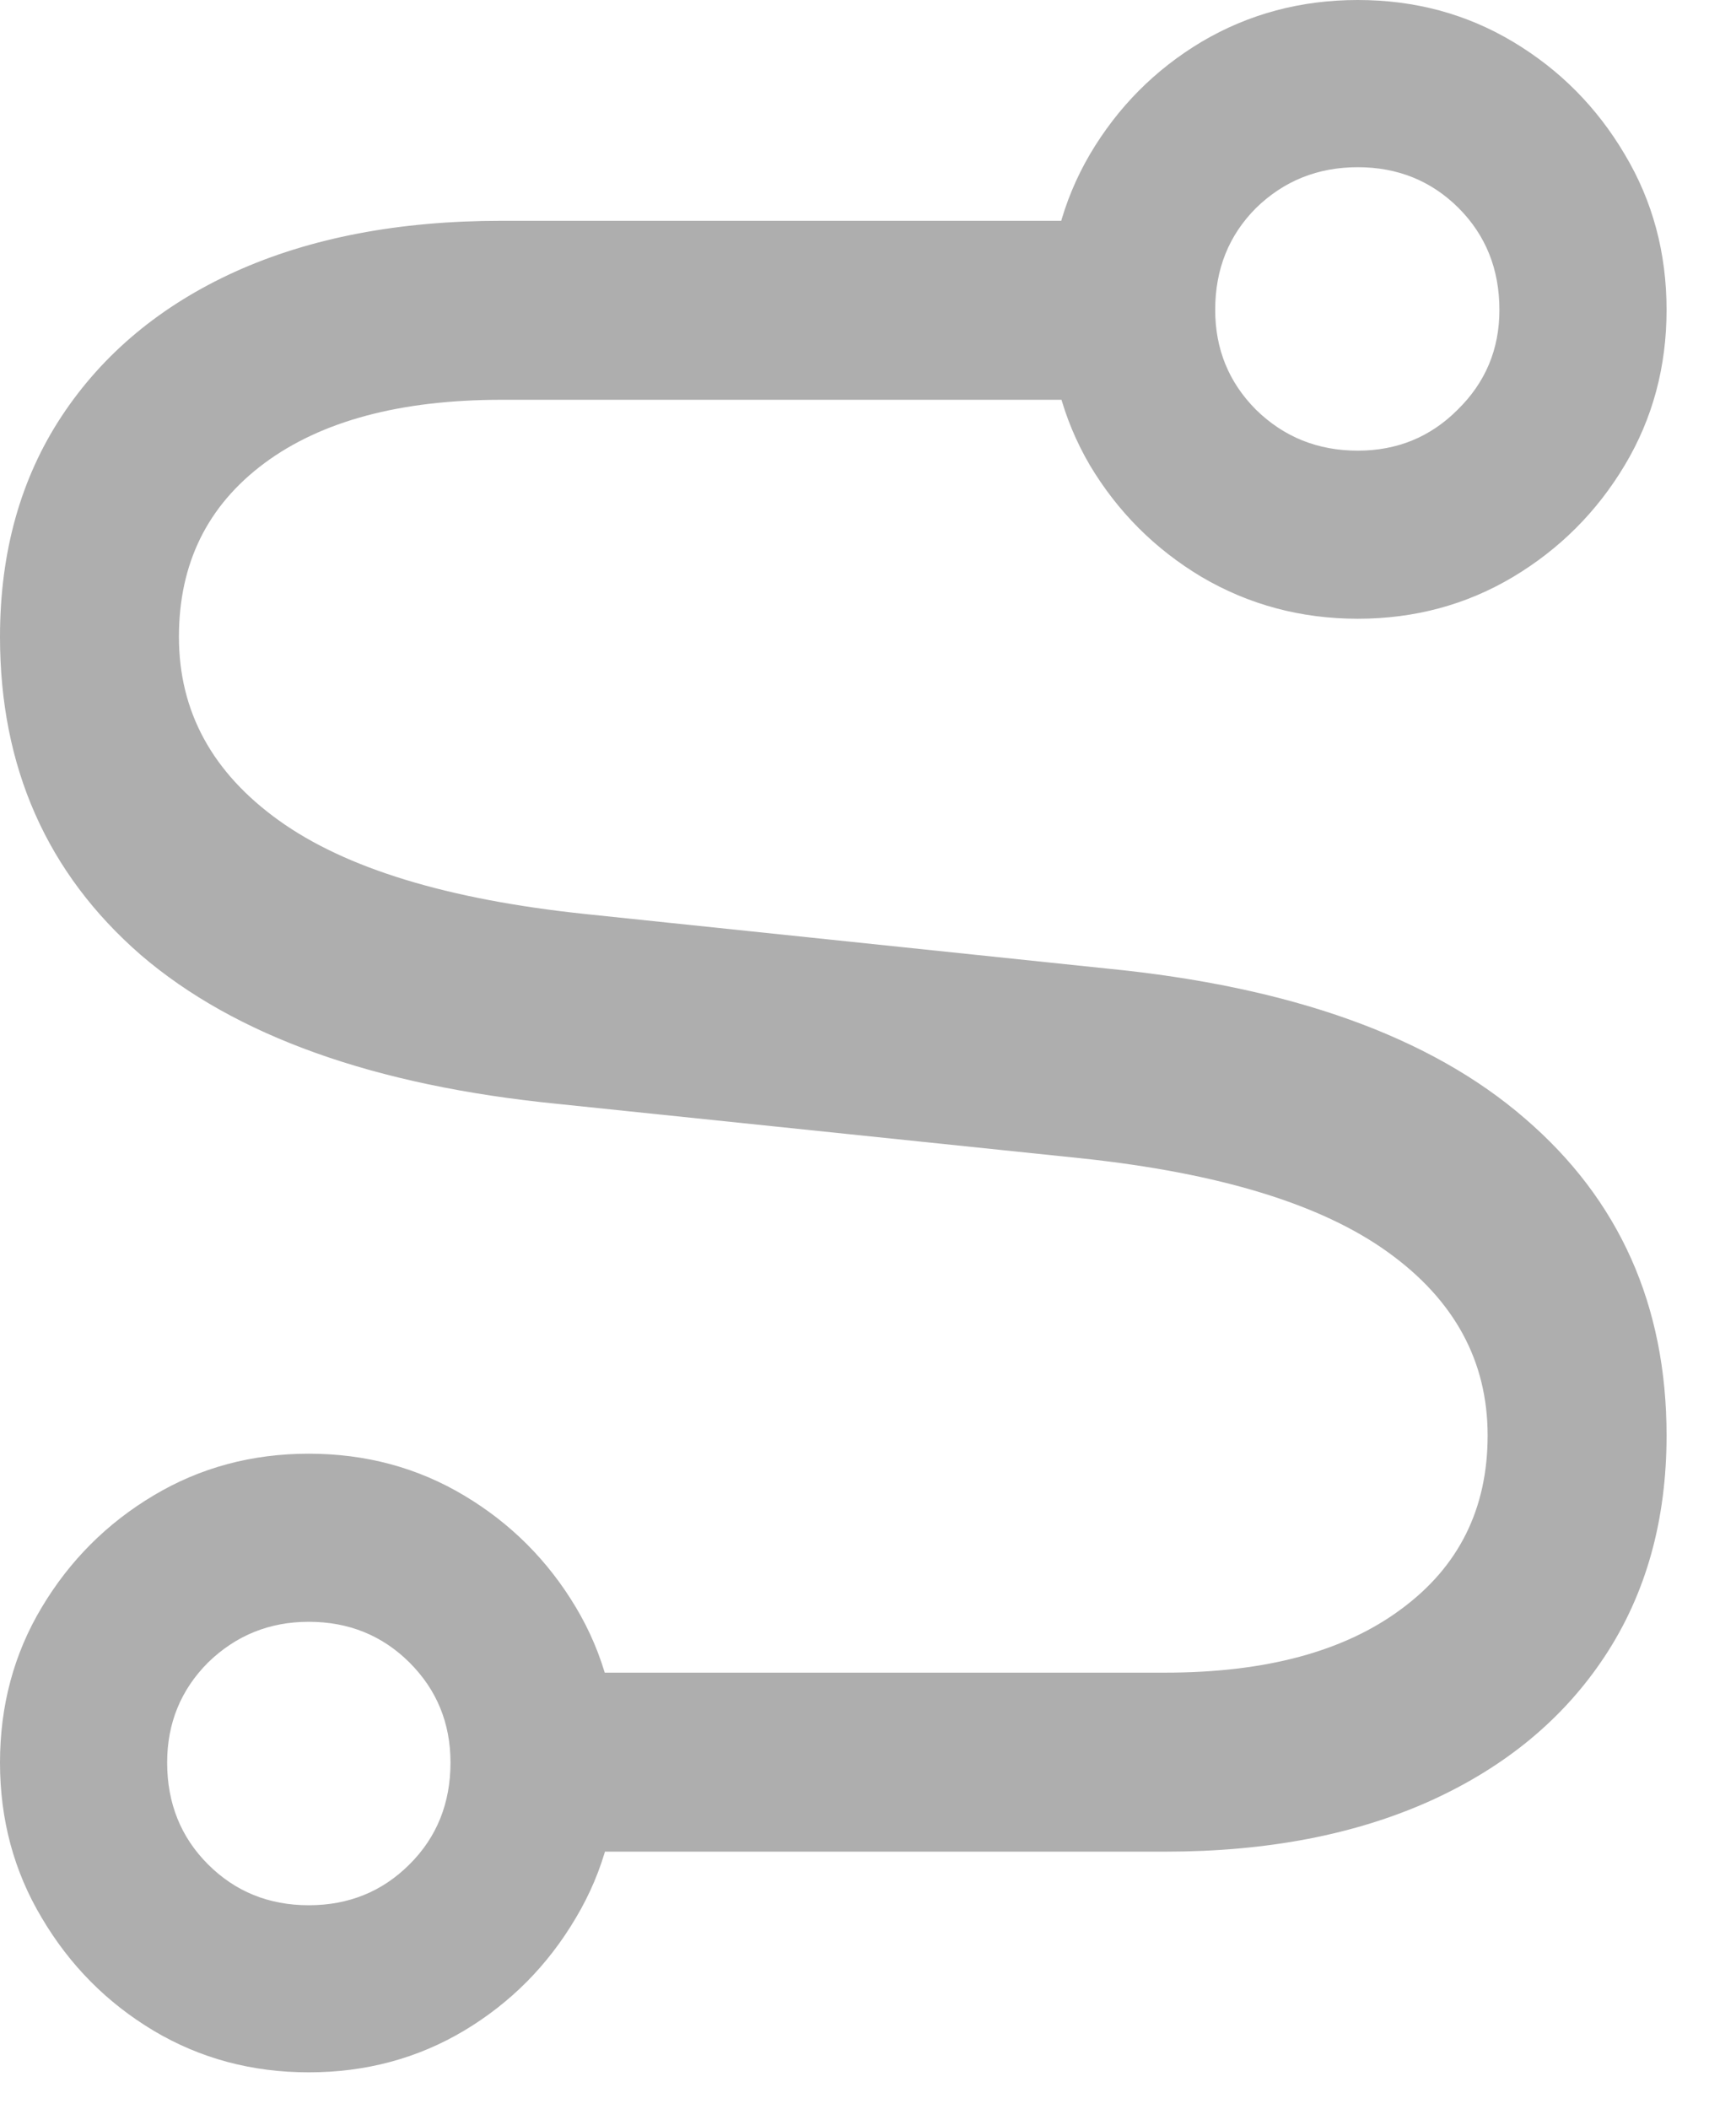 <?xml version="1.0" encoding="utf-8"?>
<svg xmlns="http://www.w3.org/2000/svg" fill="none" height="100%" overflow="visible" preserveAspectRatio="none" style="display: block;" viewBox="0 0 14 17" width="100%">
<path d="M10.95 4.988C10.491 4.988 10.071 4.875 9.69 4.651C9.314 4.426 9.014 4.126 8.789 3.75C8.569 3.374 8.459 2.957 8.459 2.498C8.459 2.039 8.569 1.621 8.789 1.245C9.014 0.864 9.314 0.562 9.69 0.337C10.071 0.112 10.491 0 10.95 0C11.409 0 11.826 0.112 12.202 0.337C12.578 0.562 12.878 0.864 13.103 1.245C13.328 1.621 13.44 2.039 13.44 2.498C13.44 2.957 13.328 3.374 13.103 3.75C12.878 4.126 12.578 4.426 12.202 4.651C11.826 4.875 11.409 4.988 10.95 4.988ZM10.95 3.633C11.267 3.633 11.536 3.523 11.755 3.303C11.98 3.083 12.092 2.815 12.092 2.498C12.092 2.17 11.982 1.897 11.763 1.677C11.543 1.458 11.272 1.348 10.95 1.348C10.627 1.348 10.354 1.458 10.129 1.677C9.91 1.897 9.8 2.17 9.8 2.498C9.8 2.815 9.91 3.083 10.129 3.303C10.354 3.523 10.627 3.633 10.95 3.633ZM4.614 14.927C4.419 14.927 4.248 14.856 4.102 14.714C3.96 14.573 3.889 14.402 3.889 14.202C3.889 14.006 3.96 13.838 4.102 13.696C4.248 13.555 4.419 13.484 4.614 13.484H9.397C10.207 13.484 10.842 13.313 11.301 12.971C11.765 12.629 11.997 12.163 11.997 11.572C11.997 10.972 11.729 10.479 11.191 10.093C10.654 9.707 9.832 9.456 8.723 9.338L4.497 8.899C3.018 8.752 1.897 8.352 1.135 7.698C0.378 7.039 0 6.184 0 5.134C0 4.451 0.166 3.857 0.498 3.354C0.83 2.852 1.296 2.463 1.897 2.19C2.502 1.917 3.218 1.78 4.043 1.78H8.95C9.146 1.78 9.314 1.851 9.456 1.992C9.597 2.134 9.668 2.305 9.668 2.505C9.668 2.7 9.597 2.869 9.456 3.01C9.314 3.152 9.146 3.223 8.95 3.223H4.043C3.228 3.223 2.59 3.394 2.131 3.735C1.672 4.077 1.443 4.543 1.443 5.134C1.443 5.735 1.711 6.228 2.249 6.614C2.786 7 3.608 7.251 4.717 7.368L8.928 7.808C10.413 7.954 11.536 8.357 12.297 9.016C13.059 9.67 13.44 10.523 13.44 11.572C13.44 12.256 13.274 12.849 12.942 13.352C12.61 13.855 12.141 14.243 11.536 14.517C10.93 14.79 10.217 14.927 9.397 14.927H4.614ZM2.49 16.706C2.031 16.706 1.614 16.594 1.238 16.37C0.862 16.145 0.562 15.842 0.337 15.461C0.112 15.085 0 14.668 0 14.209C0 13.75 0.112 13.332 0.337 12.957C0.562 12.581 0.862 12.28 1.238 12.056C1.614 11.831 2.031 11.719 2.49 11.719C2.949 11.719 3.367 11.831 3.743 12.056C4.119 12.28 4.419 12.581 4.644 12.957C4.868 13.332 4.98 13.75 4.98 14.209C4.98 14.668 4.868 15.085 4.644 15.461C4.419 15.842 4.119 16.145 3.743 16.37C3.367 16.594 2.949 16.706 2.49 16.706ZM2.49 15.359C2.812 15.359 3.083 15.249 3.303 15.029C3.523 14.81 3.633 14.536 3.633 14.209C3.633 13.892 3.523 13.623 3.303 13.403C3.083 13.184 2.812 13.074 2.49 13.074C2.173 13.074 1.902 13.184 1.677 13.403C1.458 13.623 1.348 13.892 1.348 14.209C1.348 14.536 1.458 14.81 1.677 15.029C1.897 15.249 2.168 15.359 2.49 15.359Z" fill="#AEAEAE" id="icon"/>
</svg>